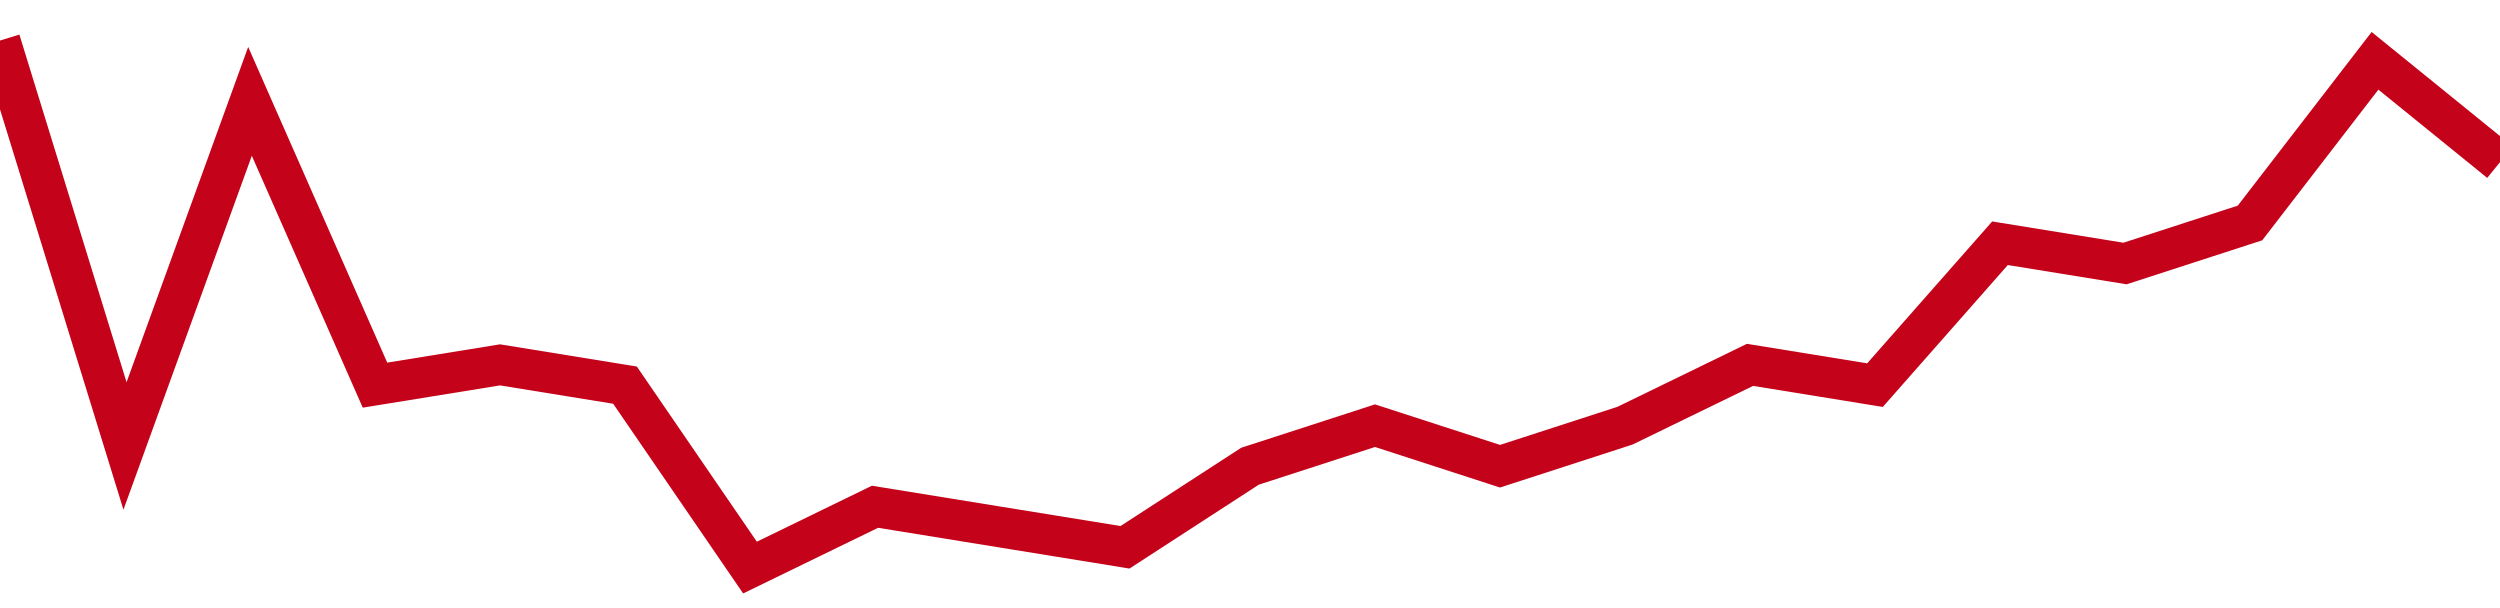 <!-- Generated with https://github.com/jxxe/sparkline/ --><svg viewBox="0 0 185 45" class="sparkline" xmlns="http://www.w3.org/2000/svg"><path class="sparkline--fill" d="M 0 3 L 0 3 L 9.25 33 L 18.5 7.5 L 27.75 28.5 L 37 27 L 46.25 28.5 L 55.5 42 L 64.75 37.5 L 74 39 L 83.25 40.5 L 92.5 34.5 L 101.75 31.5 L 111 34.5 L 120.25 31.5 L 129.5 27 L 138.75 28.5 L 148 18 L 157.25 19.5 L 166.5 16.5 L 175.75 4.5 L 185 12 V 45 L 0 45 Z" stroke="none" fill="none" ></path><path class="sparkline--line" d="M 0 3 L 0 3 L 9.25 33 L 18.5 7.5 L 27.75 28.5 L 37 27 L 46.25 28.5 L 55.5 42 L 64.75 37.5 L 74 39 L 83.25 40.5 L 92.5 34.5 L 101.75 31.5 L 111 34.5 L 120.25 31.5 L 129.5 27 L 138.75 28.5 L 148 18 L 157.25 19.5 L 166.5 16.5 L 175.75 4.5 L 185 12" fill="none" stroke-width="3" stroke="#C4021A" ></path></svg>